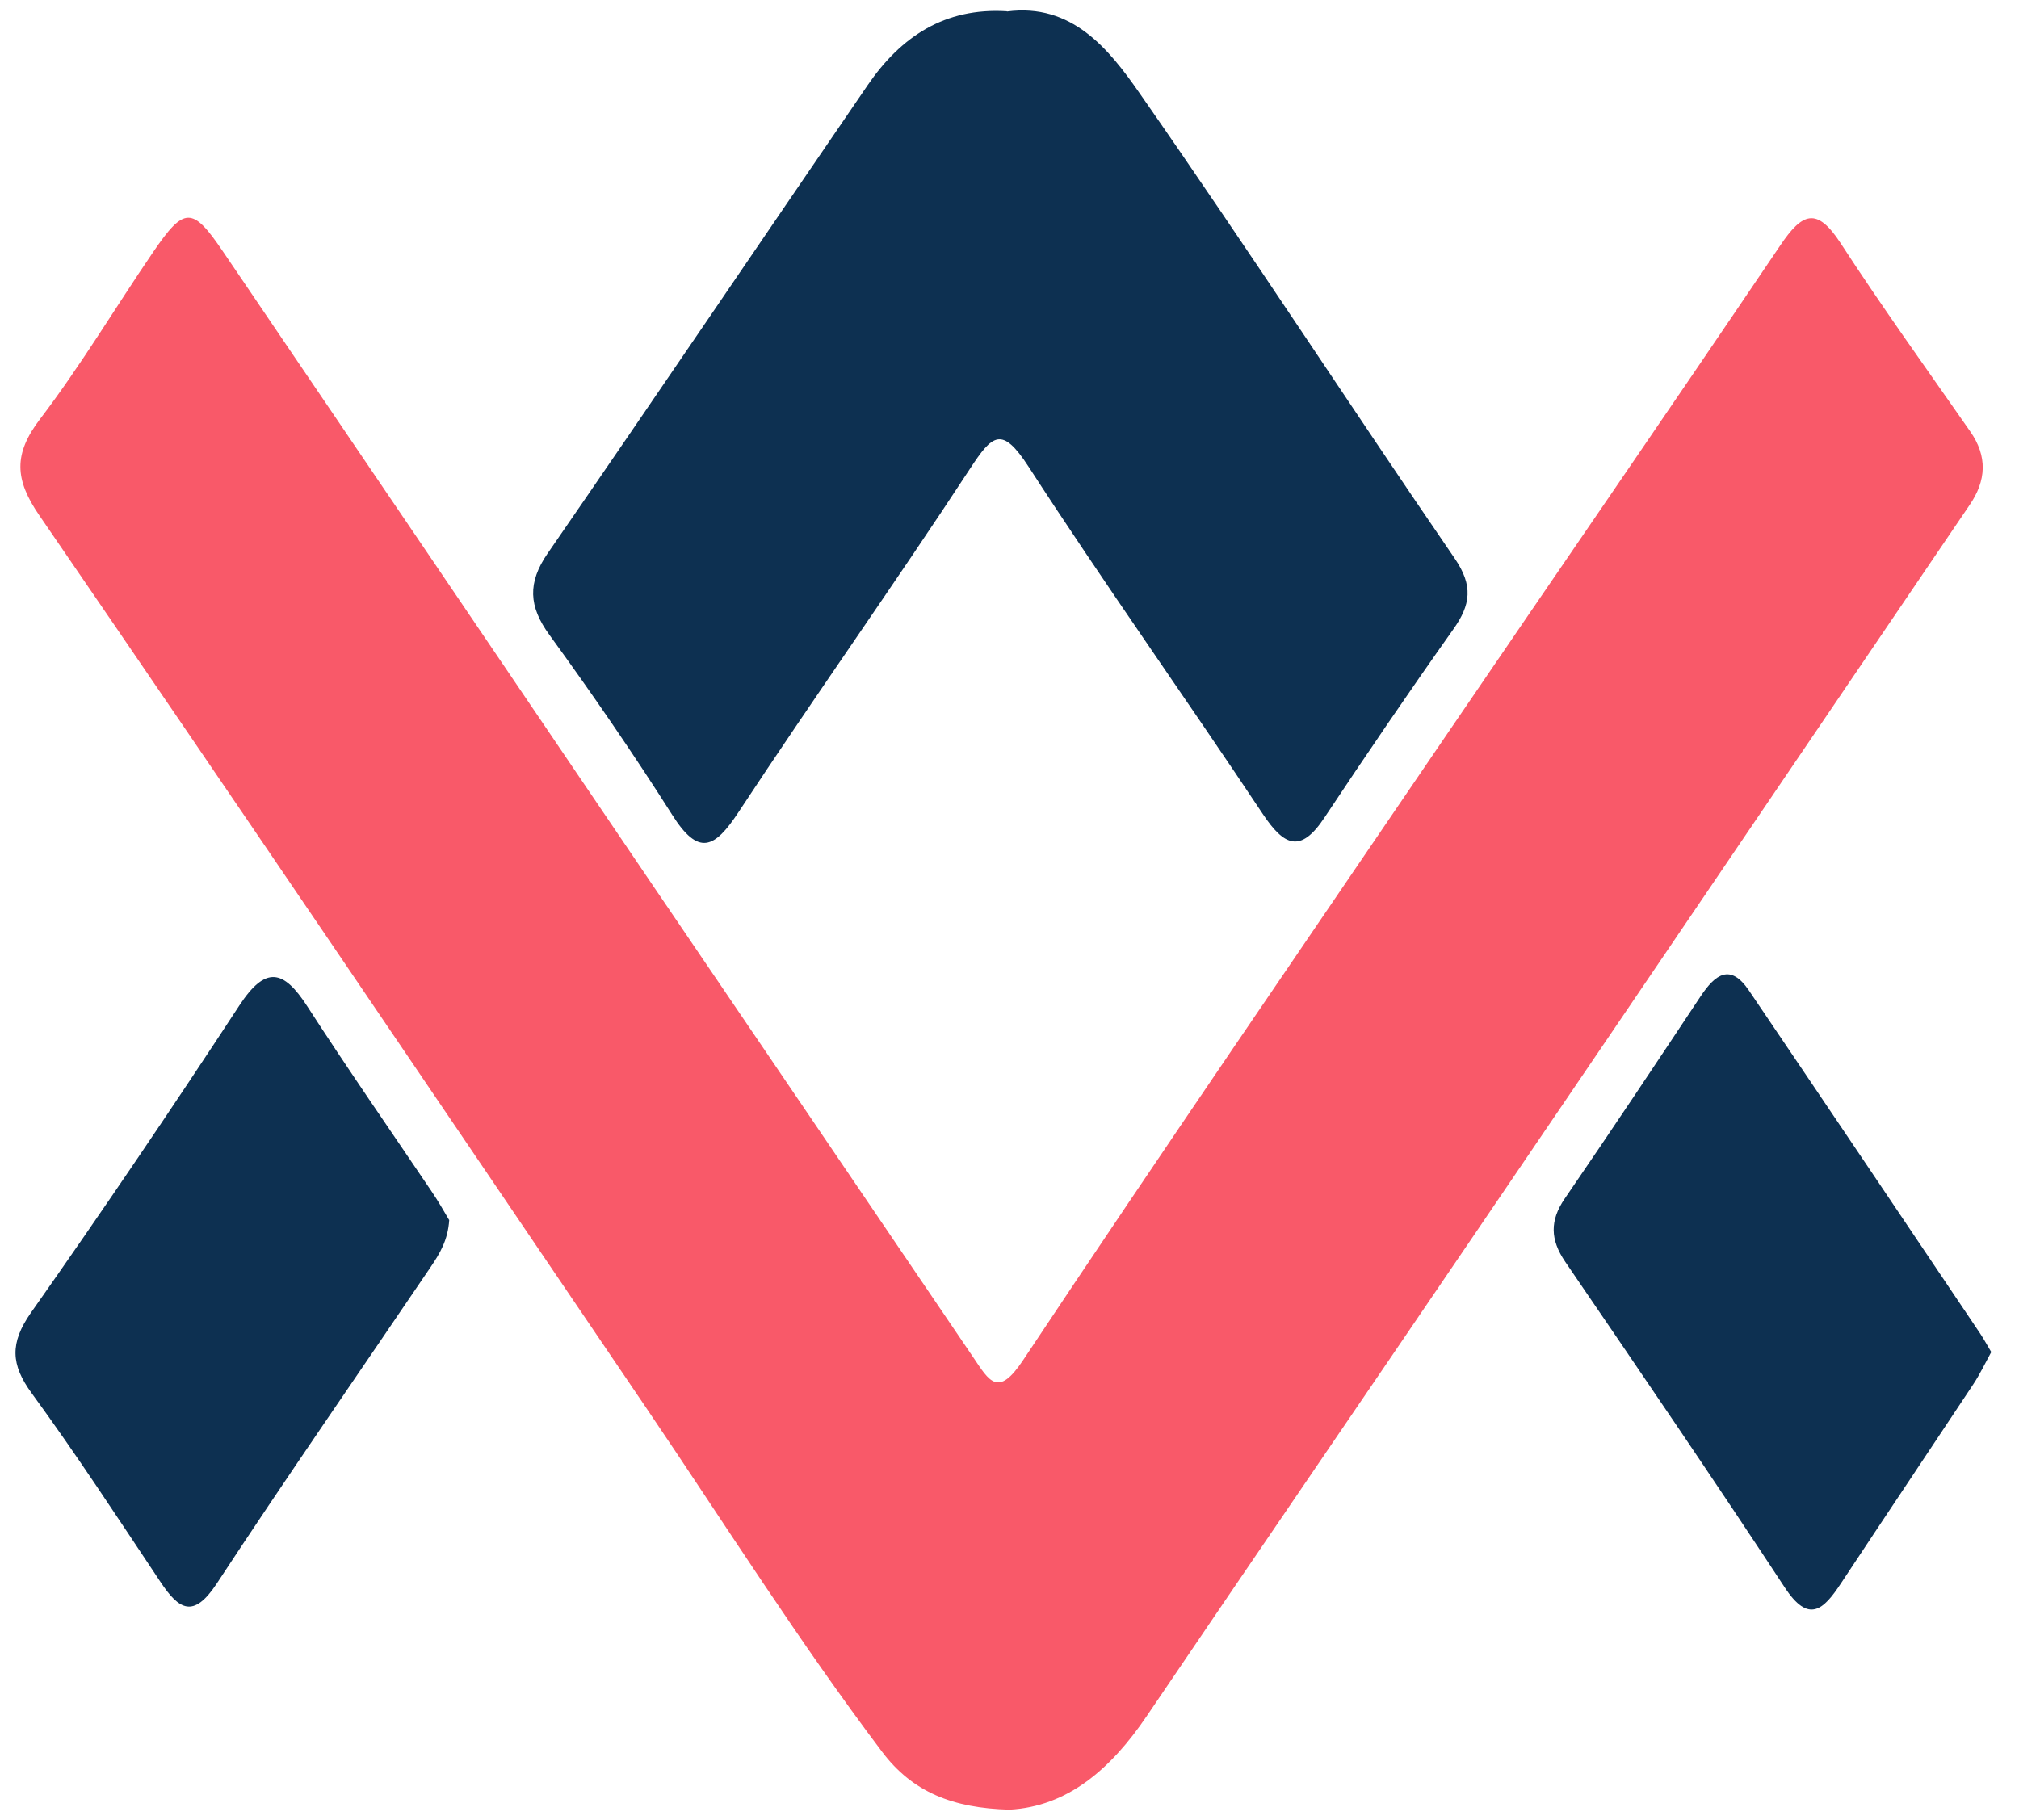 <svg width="61" height="55" viewBox="0 0 61 55" fill="none" xmlns="http://www.w3.org/2000/svg">
<path d="M30.5 54.685C28.787 54.64 27.569 54.157 26.648 52.933C24.136 49.603 21.914 46.073 19.576 42.621C13.463 33.603 7.356 24.572 1.192 15.58C0.438 14.485 0.406 13.719 1.211 12.662C2.442 11.045 3.485 9.293 4.625 7.619C5.566 6.24 5.811 6.234 6.732 7.593C11.054 13.957 15.369 20.334 19.685 26.698C22.925 31.471 26.172 36.244 29.405 41.017C29.888 41.732 30.152 42.247 30.912 41.1C35.112 34.782 39.408 28.521 43.672 22.253C47.041 17.306 50.436 12.379 53.785 7.419C54.449 6.433 54.887 6.234 55.615 7.355C56.864 9.28 58.211 11.148 59.525 13.036C60.053 13.789 60.014 14.524 59.505 15.264C54.494 22.646 49.489 30.034 44.471 37.416C41.199 42.234 37.907 47.039 34.642 51.864C33.572 53.442 32.265 54.595 30.494 54.685H30.5Z" fill="#F95969"/>
<path d="M30.424 0.347C32.382 0.089 33.496 1.474 34.424 2.807C37.664 7.451 40.749 12.205 43.951 16.875C44.517 17.7 44.434 18.279 43.906 19.02C42.579 20.894 41.284 22.795 40.015 24.708C39.294 25.796 38.797 25.564 38.153 24.598C35.815 21.081 33.367 17.642 31.074 14.099C30.269 12.862 29.986 13.126 29.303 14.17C27.023 17.654 24.607 21.055 22.314 24.54C21.586 25.648 21.103 25.88 20.305 24.617C19.132 22.769 17.889 20.959 16.601 19.187C15.97 18.324 15.937 17.609 16.543 16.727C19.789 12.018 22.991 7.284 26.218 2.569C27.216 1.113 28.537 0.224 30.417 0.34L30.424 0.347Z" fill="#0D3051"/>
<path d="M60.165 40.85C59.978 41.192 59.817 41.533 59.611 41.842C58.284 43.846 56.944 45.843 55.617 47.852C55.089 48.651 54.645 49.076 53.917 47.962C51.746 44.657 49.517 41.392 47.288 38.126C46.838 37.462 46.818 36.889 47.276 36.219C48.667 34.19 50.026 32.148 51.385 30.1C51.823 29.443 52.281 29.102 52.841 29.932C55.179 33.385 57.504 36.844 59.83 40.303C59.946 40.477 60.049 40.67 60.165 40.863V40.85Z" fill="#0D3051"/>
<path d="M13.573 36.862C13.534 37.48 13.283 37.886 13.013 38.285C10.855 41.474 8.658 44.637 6.546 47.857C5.843 48.92 5.405 48.643 4.845 47.799C3.57 45.886 2.314 43.96 0.961 42.105C0.323 41.236 0.297 40.585 0.929 39.677C3.08 36.617 5.18 33.519 7.228 30.389C8.021 29.177 8.562 29.293 9.283 30.408C10.501 32.295 11.782 34.137 13.038 35.999C13.245 36.302 13.425 36.624 13.567 36.862H13.573Z" fill="#0D3051"/>
</svg>
